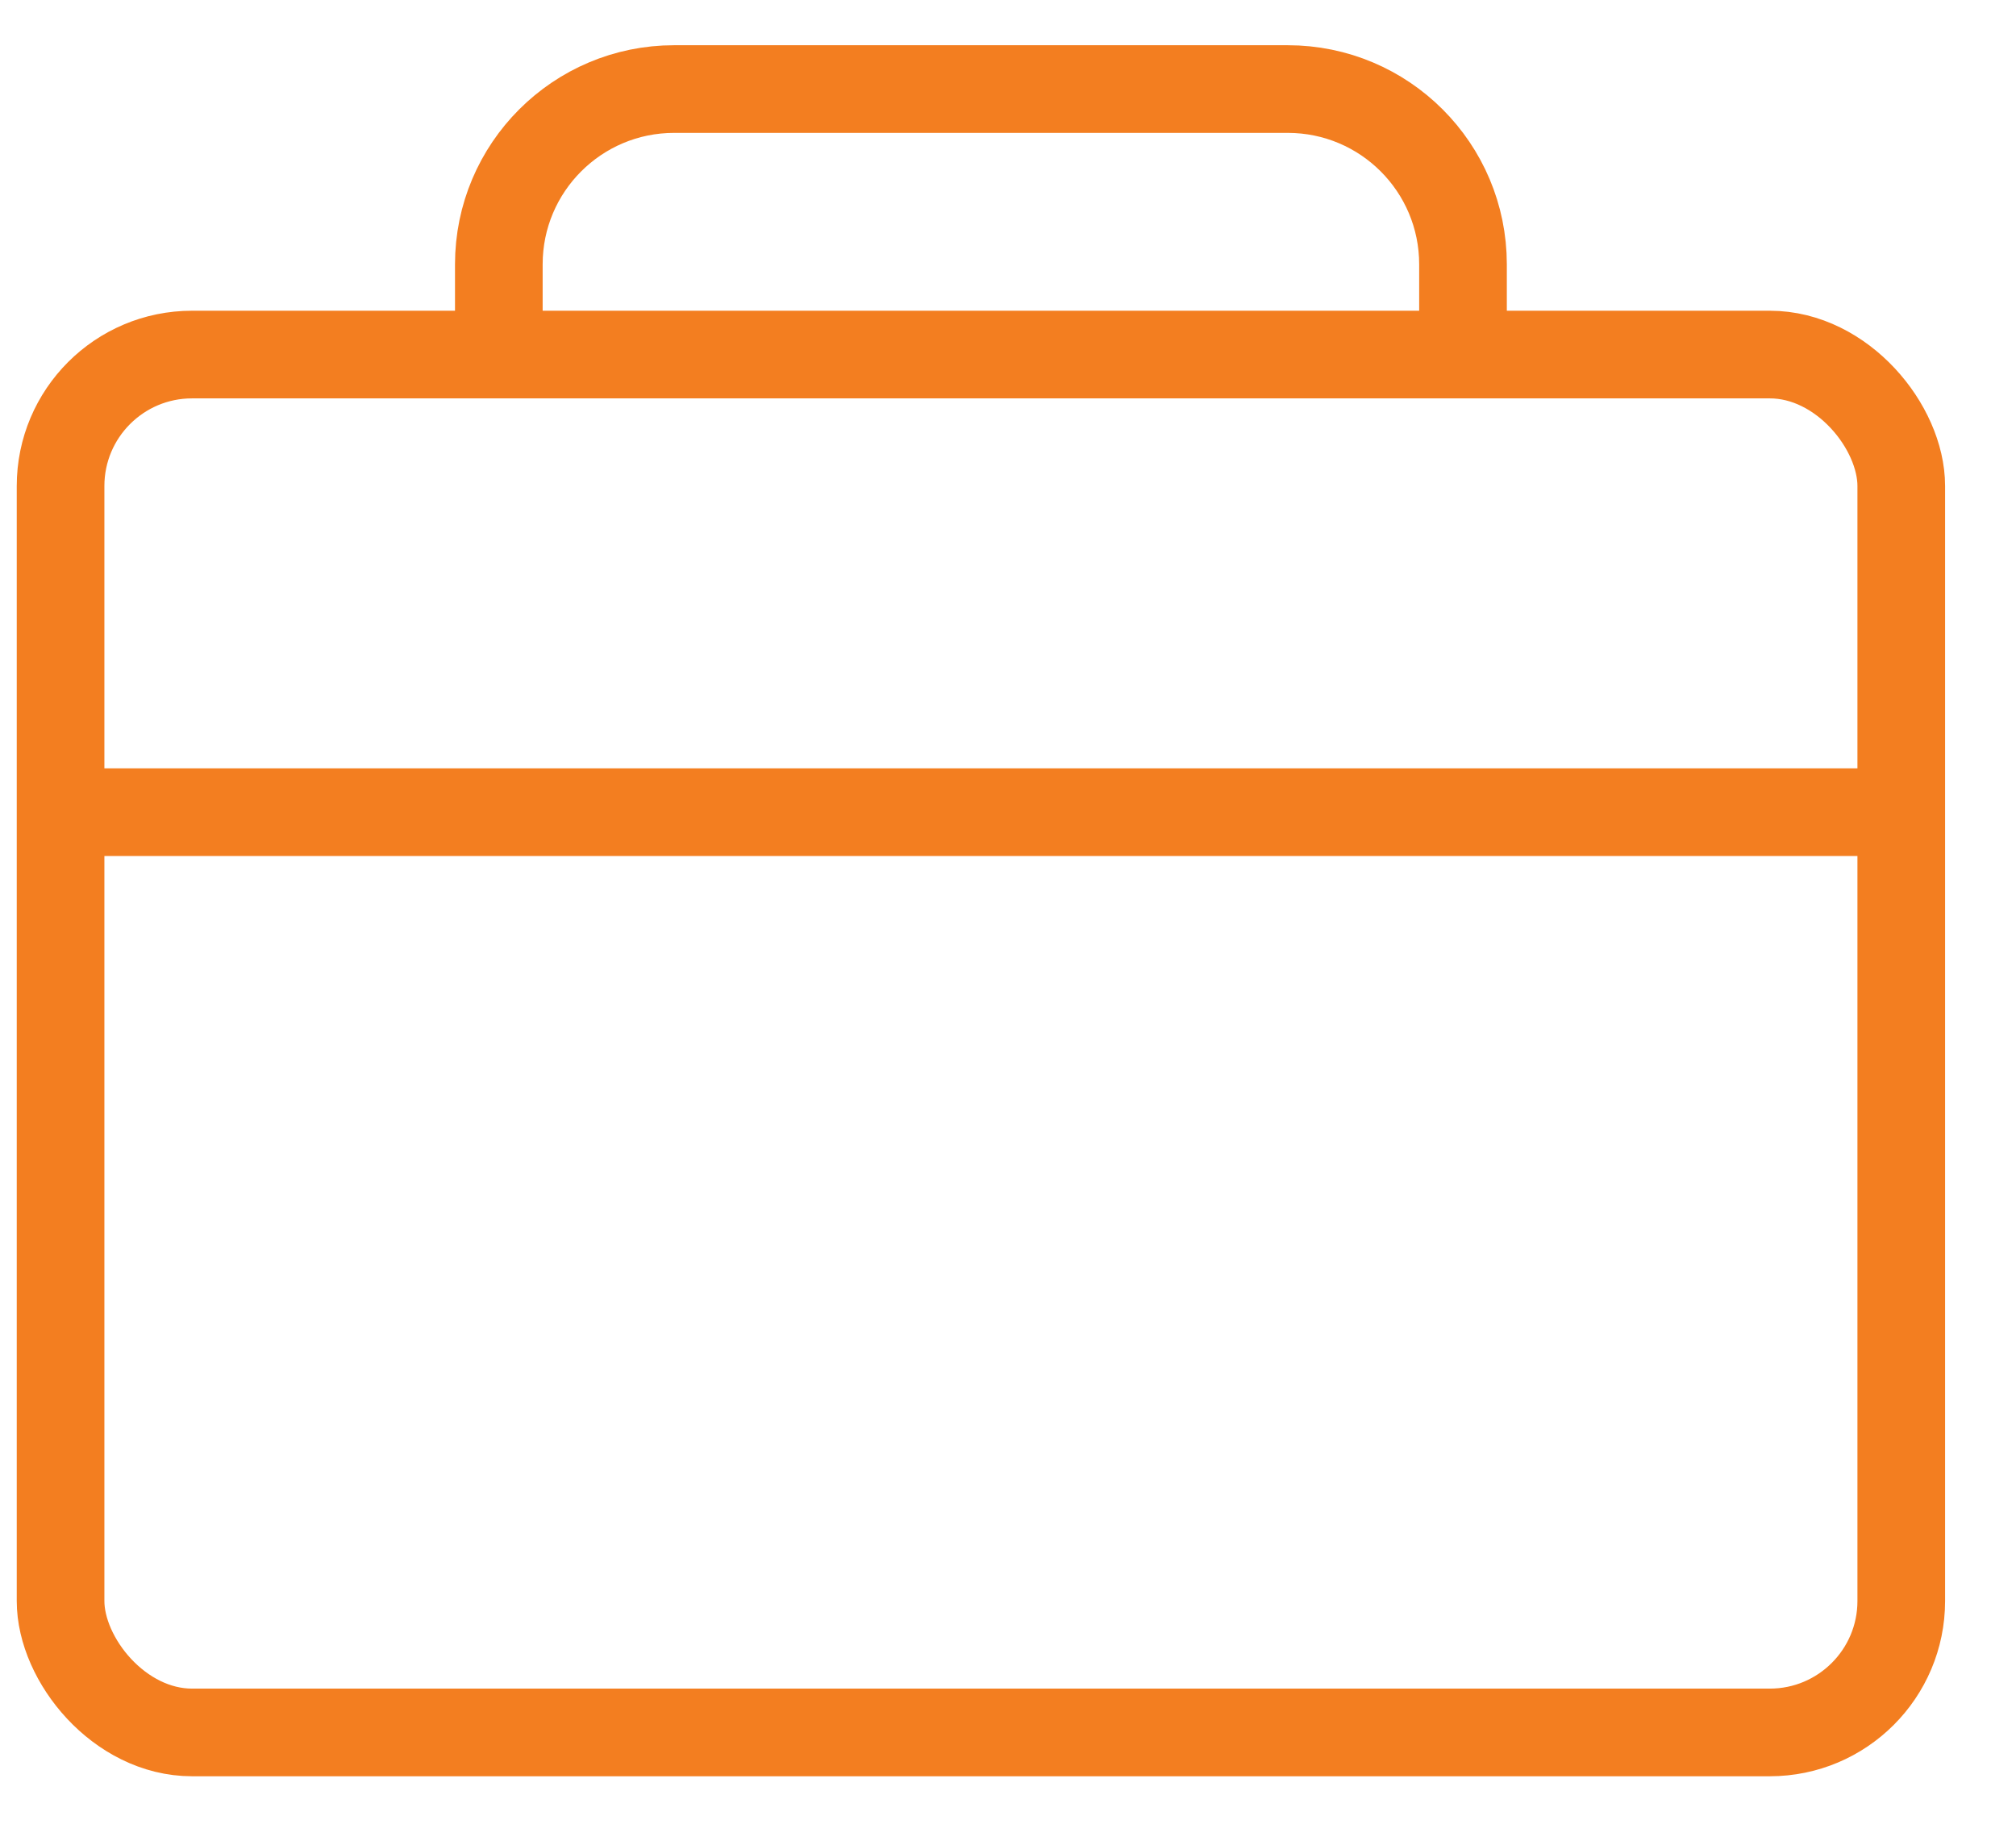 <svg width="23" height="21" viewBox="0 0 23 21" fill="none" xmlns="http://www.w3.org/2000/svg">
<rect x="0.691" y="4.045" width="21" height="15.72" rx="1.5" stroke="#f37e20"/>
<path d="M21.734 9.266H0.65" stroke="#f37e20"/>
<path d="M16.691 3.766V3.016C16.691 1.911 15.796 1.016 14.691 1.016H7.691C6.587 1.016 5.691 1.911 5.691 3.016V3.766" stroke="#f37e20"/>
</svg>
